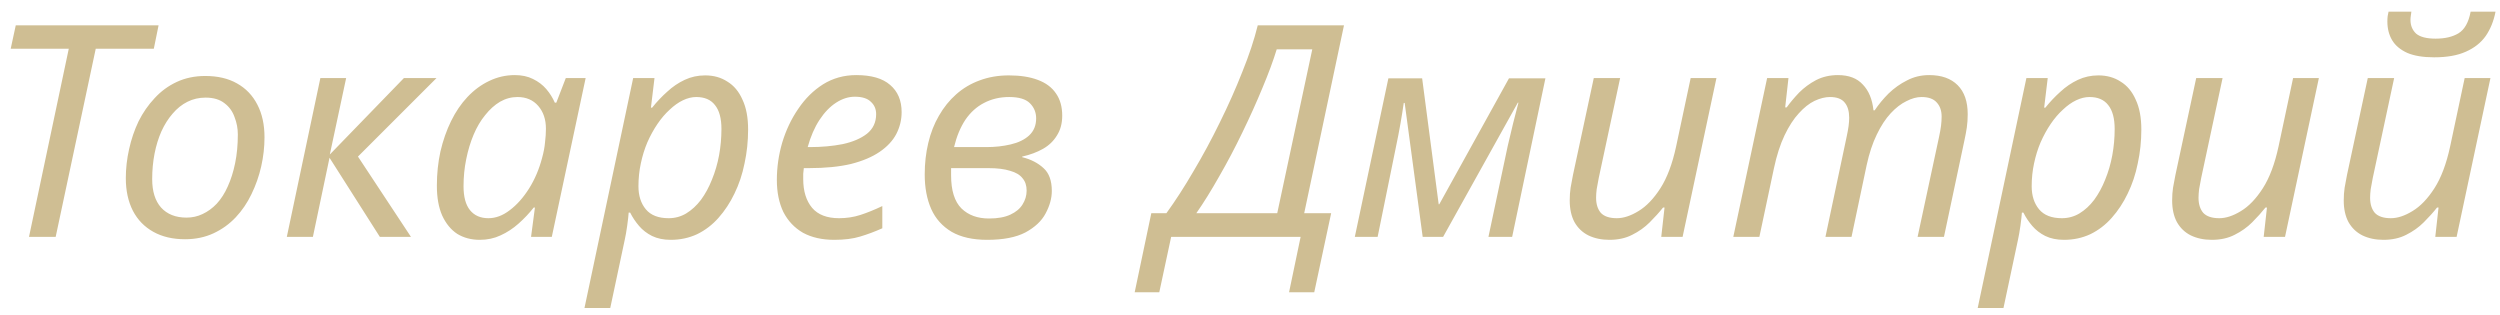 <?xml version="1.0" encoding="UTF-8"?> <svg xmlns="http://www.w3.org/2000/svg" width="135" height="17" viewBox="0 0 135 17" fill="none"><path d="M1.566 12.791L3.714 2.631H0.578L0.851 1.367H8.563L8.306 2.631H5.17L3.006 12.791H1.566ZM9.993 12.919C9.331 12.919 8.761 12.786 8.281 12.519C7.801 12.252 7.433 11.874 7.177 11.383C6.921 10.882 6.794 10.295 6.794 9.623C6.794 9.1 6.853 8.578 6.971 8.055C7.088 7.522 7.259 7.02 7.483 6.551C7.718 6.082 8.006 5.666 8.348 5.303C8.689 4.93 9.089 4.636 9.548 4.423C10.007 4.21 10.519 4.103 11.084 4.103C11.756 4.103 12.327 4.236 12.796 4.503C13.276 4.77 13.644 5.154 13.9 5.655C14.155 6.146 14.283 6.732 14.283 7.415C14.283 7.938 14.224 8.46 14.106 8.983C13.989 9.506 13.812 10.007 13.578 10.487C13.353 10.957 13.07 11.373 12.729 11.735C12.387 12.098 11.987 12.386 11.529 12.599C11.07 12.812 10.558 12.919 9.993 12.919ZM10.073 11.751C10.382 11.751 10.67 11.687 10.937 11.559C11.214 11.431 11.471 11.245 11.705 10.999C11.94 10.743 12.138 10.434 12.298 10.071C12.469 9.698 12.602 9.276 12.698 8.807C12.794 8.338 12.843 7.82 12.843 7.255C12.843 6.935 12.784 6.626 12.667 6.327C12.561 6.018 12.38 5.767 12.124 5.575C11.868 5.372 11.526 5.271 11.1 5.271C10.748 5.271 10.422 5.346 10.124 5.495C9.825 5.644 9.558 5.858 9.323 6.135C9.089 6.402 8.886 6.722 8.715 7.095C8.555 7.458 8.432 7.858 8.346 8.295C8.261 8.732 8.218 9.191 8.218 9.671C8.218 10.332 8.377 10.845 8.697 11.207C9.028 11.57 9.486 11.751 10.073 11.751ZM15.488 12.791L17.3 4.215H18.692L17.81 8.343L21.812 4.215H23.572L19.33 8.455L22.192 12.791H20.512L17.794 8.519L16.896 12.791H15.488ZM25.909 12.951C25.451 12.951 25.045 12.845 24.694 12.631C24.352 12.407 24.08 12.076 23.878 11.639C23.686 11.202 23.59 10.663 23.591 10.023C23.591 9.383 23.655 8.77 23.783 8.183C23.922 7.586 24.114 7.036 24.36 6.535C24.606 6.034 24.899 5.602 25.241 5.239C25.593 4.866 25.982 4.578 26.409 4.375C26.846 4.162 27.31 4.055 27.801 4.055C28.174 4.055 28.5 4.124 28.777 4.263C29.065 4.402 29.305 4.583 29.497 4.807C29.689 5.031 29.843 5.276 29.96 5.543H30.041L30.553 4.215H31.625L29.797 12.791H28.677L28.886 11.207H28.822C28.577 11.517 28.305 11.805 28.006 12.071C27.707 12.338 27.382 12.551 27.029 12.711C26.688 12.871 26.315 12.951 25.909 12.951ZM26.374 11.783C26.768 11.783 27.153 11.639 27.526 11.351C27.91 11.063 28.257 10.674 28.567 10.183C28.876 9.692 29.111 9.143 29.271 8.535C29.357 8.226 29.41 7.943 29.432 7.687C29.464 7.42 29.48 7.175 29.48 6.951C29.48 6.45 29.342 6.039 29.064 5.719C28.787 5.399 28.414 5.239 27.945 5.239C27.614 5.239 27.299 5.324 27 5.495C26.712 5.666 26.446 5.906 26.2 6.215C25.955 6.514 25.747 6.866 25.576 7.271C25.405 7.676 25.271 8.119 25.175 8.599C25.079 9.068 25.031 9.554 25.031 10.055C25.03 10.631 25.148 11.063 25.382 11.351C25.617 11.639 25.947 11.783 26.374 11.783ZM31.562 16.631L34.191 4.215H35.343L35.15 5.815H35.214C35.47 5.495 35.742 5.207 36.031 4.951C36.319 4.684 36.633 4.471 36.975 4.311C37.316 4.151 37.684 4.071 38.079 4.071C38.538 4.071 38.938 4.183 39.279 4.407C39.631 4.62 39.903 4.946 40.094 5.383C40.297 5.81 40.398 6.348 40.398 6.999C40.397 7.628 40.333 8.236 40.205 8.823C40.087 9.41 39.906 9.954 39.66 10.455C39.425 10.946 39.137 11.383 38.796 11.767C38.465 12.14 38.081 12.434 37.643 12.647C37.206 12.85 36.731 12.951 36.219 12.951C35.835 12.951 35.499 12.882 35.211 12.743C34.934 12.604 34.699 12.423 34.508 12.199C34.316 11.975 34.156 11.735 34.028 11.479H33.948C33.937 11.65 33.91 11.89 33.867 12.199C33.825 12.498 33.782 12.743 33.739 12.935L32.954 16.631H31.562ZM36.108 11.783C36.449 11.783 36.764 11.698 37.052 11.527C37.35 11.346 37.617 11.101 37.852 10.791C38.087 10.471 38.284 10.108 38.444 9.703C38.615 9.287 38.743 8.85 38.829 8.391C38.915 7.922 38.957 7.447 38.958 6.967C38.958 6.391 38.841 5.959 38.606 5.671C38.382 5.383 38.046 5.239 37.598 5.239C37.364 5.239 37.124 5.298 36.878 5.415C36.633 5.532 36.393 5.703 36.158 5.927C35.923 6.14 35.705 6.396 35.502 6.695C35.299 6.994 35.117 7.324 34.957 7.687C34.808 8.039 34.69 8.418 34.605 8.823C34.519 9.218 34.477 9.628 34.476 10.055C34.476 10.567 34.609 10.983 34.876 11.303C35.142 11.623 35.553 11.783 36.108 11.783ZM45.053 12.951C44.391 12.951 43.826 12.823 43.357 12.567C42.898 12.3 42.547 11.927 42.301 11.447C42.067 10.957 41.95 10.38 41.95 9.719C41.95 9.036 42.047 8.364 42.239 7.703C42.442 7.031 42.73 6.423 43.104 5.879C43.477 5.324 43.925 4.882 44.448 4.551C44.982 4.22 45.579 4.055 46.24 4.055C47.051 4.055 47.659 4.231 48.064 4.583C48.48 4.935 48.688 5.426 48.688 6.055C48.688 6.471 48.591 6.866 48.399 7.239C48.207 7.602 47.908 7.922 47.503 8.199C47.097 8.476 46.58 8.695 45.95 8.855C45.321 9.004 44.564 9.079 43.678 9.079H43.406C43.396 9.175 43.385 9.276 43.374 9.383C43.374 9.49 43.374 9.586 43.374 9.671C43.374 10.322 43.534 10.839 43.853 11.223C44.173 11.597 44.659 11.783 45.309 11.783C45.715 11.783 46.099 11.725 46.461 11.607C46.824 11.49 47.219 11.33 47.645 11.127L47.645 12.327C47.24 12.508 46.84 12.658 46.445 12.775C46.061 12.893 45.597 12.951 45.053 12.951ZM43.727 7.943C44.367 7.943 44.959 7.89 45.503 7.783C46.047 7.666 46.484 7.479 46.815 7.223C47.146 6.956 47.311 6.604 47.312 6.167C47.312 5.89 47.216 5.666 47.024 5.495C46.843 5.314 46.555 5.223 46.16 5.223C45.819 5.223 45.483 5.33 45.152 5.543C44.821 5.756 44.522 6.066 44.255 6.471C43.989 6.876 43.775 7.367 43.615 7.943H43.727ZM53.309 12.951C52.531 12.951 51.891 12.807 51.389 12.519C50.888 12.22 50.52 11.81 50.286 11.287C50.051 10.754 49.934 10.13 49.935 9.415C49.935 8.818 49.999 8.252 50.127 7.719C50.255 7.175 50.448 6.684 50.704 6.247C50.96 5.799 51.27 5.415 51.632 5.095C52.006 4.764 52.427 4.514 52.897 4.343C53.377 4.162 53.905 4.071 54.481 4.071C55.089 4.071 55.606 4.151 56.033 4.311C56.47 4.471 56.801 4.716 57.024 5.047C57.248 5.367 57.36 5.767 57.36 6.247C57.36 6.663 57.264 7.02 57.072 7.319C56.89 7.618 56.639 7.858 56.319 8.039C55.999 8.22 55.626 8.359 55.199 8.455L55.199 8.487C55.668 8.604 56.052 8.802 56.351 9.079C56.649 9.346 56.798 9.756 56.798 10.311C56.798 10.706 56.686 11.111 56.462 11.527C56.248 11.932 55.885 12.274 55.373 12.551C54.861 12.818 54.173 12.951 53.309 12.951ZM53.406 11.799C53.875 11.799 54.259 11.73 54.558 11.591C54.856 11.453 55.075 11.271 55.214 11.047C55.363 10.812 55.438 10.562 55.438 10.295C55.438 10.018 55.364 9.794 55.215 9.623C55.076 9.442 54.852 9.308 54.543 9.223C54.244 9.127 53.855 9.079 53.375 9.079H51.359C51.359 9.132 51.359 9.196 51.359 9.271C51.359 9.335 51.359 9.399 51.359 9.463C51.358 10.284 51.545 10.882 51.918 11.255C52.291 11.618 52.787 11.799 53.406 11.799ZM53.263 7.943C53.733 7.943 54.17 7.895 54.575 7.799C54.991 7.703 55.322 7.543 55.568 7.319C55.824 7.084 55.952 6.775 55.952 6.391C55.952 6.071 55.84 5.799 55.616 5.575C55.392 5.351 55.019 5.239 54.496 5.239C53.995 5.239 53.542 5.346 53.136 5.559C52.742 5.762 52.405 6.066 52.128 6.471C51.861 6.876 51.658 7.367 51.519 7.943H53.263ZM61.273 15.783L62.171 11.511H62.987C63.467 10.85 63.953 10.098 64.444 9.255C64.945 8.412 65.421 7.532 65.869 6.615C66.328 5.687 66.734 4.775 67.086 3.879C67.449 2.983 67.727 2.146 67.919 1.367H72.575L70.427 11.511H71.883L70.969 15.783H69.609L70.234 12.791H63.242L62.601 15.783H61.273ZM64.603 11.511H68.971L70.863 2.663H68.943C68.761 3.26 68.505 3.954 68.174 4.743C67.853 5.522 67.49 6.327 67.085 7.159C66.69 7.98 66.273 8.77 65.836 9.527C65.409 10.284 64.998 10.946 64.603 11.511ZM73.16 12.791L74.972 4.231H76.796L77.689 11.031H77.721L81.484 4.231H83.452L81.656 12.791H80.376L81.418 7.879C81.515 7.474 81.611 7.068 81.707 6.663C81.814 6.258 81.91 5.884 81.996 5.543H81.963L77.928 12.791H76.825L75.852 5.559H75.803C75.761 5.858 75.702 6.226 75.627 6.663C75.552 7.09 75.472 7.506 75.386 7.911L74.392 12.791H73.16ZM86.908 12.951C86.481 12.951 86.103 12.871 85.772 12.711C85.452 12.551 85.201 12.311 85.02 11.991C84.85 11.671 84.765 11.282 84.765 10.823C84.765 10.578 84.781 10.348 84.813 10.135C84.856 9.911 84.899 9.682 84.941 9.447L86.064 4.215H87.487L86.333 9.607C86.29 9.842 86.253 10.044 86.221 10.215C86.2 10.386 86.189 10.54 86.189 10.679C86.189 11.021 86.274 11.293 86.445 11.495C86.626 11.687 86.914 11.783 87.308 11.783C87.671 11.783 88.06 11.655 88.477 11.399C88.903 11.143 89.298 10.732 89.661 10.167C90.024 9.602 90.307 8.85 90.51 7.911L91.296 4.215H92.688L90.86 12.791H89.708L89.885 11.207H89.805C89.602 11.463 89.362 11.73 89.084 12.007C88.817 12.274 88.503 12.498 88.14 12.679C87.788 12.861 87.377 12.951 86.908 12.951ZM93.598 12.791L95.425 4.215H96.577L96.4 5.799H96.481C96.673 5.532 96.897 5.266 97.153 4.999C97.42 4.732 97.724 4.508 98.065 4.327C98.417 4.146 98.812 4.055 99.249 4.055C99.836 4.055 100.284 4.226 100.593 4.567C100.913 4.898 101.105 5.362 101.168 5.959H101.232C101.446 5.639 101.697 5.335 101.985 5.047C102.284 4.759 102.614 4.524 102.977 4.343C103.34 4.151 103.74 4.055 104.177 4.055C104.839 4.055 105.35 4.236 105.713 4.599C106.076 4.962 106.257 5.484 106.256 6.167C106.256 6.423 106.24 6.663 106.208 6.887C106.176 7.1 106.133 7.33 106.08 7.575L104.974 12.791H103.55L104.704 7.415C104.757 7.17 104.795 6.962 104.816 6.791C104.837 6.62 104.848 6.455 104.848 6.295C104.848 5.975 104.758 5.719 104.577 5.527C104.406 5.335 104.134 5.239 103.761 5.239C103.505 5.239 103.233 5.314 102.945 5.463C102.657 5.602 102.374 5.82 102.096 6.119C101.819 6.418 101.568 6.802 101.344 7.271C101.12 7.73 100.938 8.279 100.799 8.919L99.982 12.791H98.574L99.712 7.415C99.765 7.17 99.803 6.967 99.824 6.807C99.846 6.636 99.856 6.487 99.856 6.359C99.856 6.007 99.776 5.735 99.617 5.543C99.457 5.34 99.19 5.239 98.817 5.239C98.561 5.239 98.283 5.308 97.985 5.447C97.697 5.586 97.414 5.81 97.136 6.119C96.859 6.418 96.603 6.812 96.368 7.303C96.133 7.794 95.941 8.391 95.791 9.095L95.006 12.791H93.598ZM106.796 16.631L109.425 4.215H110.577L110.384 5.815H110.448C110.705 5.495 110.977 5.207 111.265 4.951C111.553 4.684 111.868 4.471 112.209 4.311C112.551 4.151 112.919 4.071 113.313 4.071C113.772 4.071 114.172 4.183 114.513 4.407C114.865 4.62 115.137 4.946 115.329 5.383C115.531 5.81 115.632 6.348 115.632 6.999C115.632 7.628 115.567 8.236 115.439 8.823C115.322 9.41 115.14 9.954 114.895 10.455C114.66 10.946 114.372 11.383 114.03 11.767C113.699 12.14 113.315 12.434 112.878 12.647C112.44 12.85 111.966 12.951 111.454 12.951C111.07 12.951 110.734 12.882 110.446 12.743C110.168 12.604 109.934 12.423 109.742 12.199C109.55 11.975 109.39 11.735 109.262 11.479H109.182C109.171 11.65 109.145 11.89 109.102 12.199C109.059 12.498 109.016 12.743 108.974 12.935L108.188 16.631H106.796ZM111.342 11.783C111.683 11.783 111.998 11.698 112.286 11.527C112.585 11.346 112.852 11.101 113.086 10.791C113.321 10.471 113.519 10.108 113.679 9.703C113.85 9.287 113.978 8.85 114.063 8.391C114.149 7.922 114.192 7.447 114.192 6.967C114.192 6.391 114.075 5.959 113.841 5.671C113.617 5.383 113.281 5.239 112.833 5.239C112.598 5.239 112.358 5.298 112.113 5.415C111.867 5.532 111.627 5.703 111.392 5.927C111.158 6.14 110.939 6.396 110.736 6.695C110.533 6.994 110.352 7.324 110.192 7.687C110.042 8.039 109.925 8.418 109.839 8.823C109.754 9.218 109.711 9.628 109.711 10.055C109.711 10.567 109.844 10.983 110.11 11.303C110.377 11.623 110.787 11.783 111.342 11.783ZM119.439 12.951C119.012 12.951 118.634 12.871 118.303 12.711C117.983 12.551 117.733 12.311 117.552 11.991C117.381 11.671 117.296 11.282 117.296 10.823C117.296 10.578 117.312 10.348 117.344 10.135C117.387 9.911 117.43 9.682 117.473 9.447L118.595 4.215H120.019L118.865 9.607C118.822 9.842 118.784 10.044 118.752 10.215C118.731 10.386 118.72 10.54 118.72 10.679C118.72 11.021 118.805 11.293 118.976 11.495C119.157 11.687 119.445 11.783 119.84 11.783C120.202 11.783 120.592 11.655 121.008 11.399C121.435 11.143 121.829 10.732 122.192 10.167C122.555 9.602 122.838 8.85 123.041 7.911L123.827 4.215H125.219L123.391 12.791H122.239L122.416 11.207H122.336C122.133 11.463 121.893 11.73 121.616 12.007C121.349 12.274 121.034 12.498 120.671 12.679C120.319 12.861 119.908 12.951 119.439 12.951ZM131.445 3.095C130.848 3.095 130.362 3.015 129.989 2.855C129.616 2.684 129.344 2.455 129.173 2.167C129.003 1.879 128.918 1.543 128.918 1.159C128.918 1.063 128.923 0.967 128.934 0.871C128.955 0.764 128.971 0.684 128.982 0.631H130.214C130.203 0.716 130.192 0.796 130.182 0.871C130.171 0.935 130.166 1.004 130.166 1.079C130.166 1.378 130.267 1.623 130.469 1.815C130.683 1.996 131.035 2.087 131.525 2.087C132.027 2.087 132.437 1.991 132.757 1.799C133.088 1.596 133.307 1.207 133.414 0.631H134.758C134.662 1.132 134.486 1.57 134.229 1.943C133.973 2.306 133.616 2.588 133.157 2.791C132.709 2.994 132.138 3.095 131.445 3.095ZM128.705 12.951C128.278 12.951 127.899 12.871 127.569 12.711C127.249 12.551 126.998 12.311 126.817 11.991C126.647 11.671 126.561 11.282 126.562 10.823C126.562 10.578 126.578 10.348 126.61 10.135C126.653 9.911 126.695 9.682 126.738 9.447L127.86 4.215H129.284L128.13 9.607C128.087 9.842 128.05 10.044 128.018 10.215C127.997 10.386 127.986 10.54 127.986 10.679C127.986 11.021 128.071 11.293 128.241 11.495C128.423 11.687 128.711 11.783 129.105 11.783C129.468 11.783 129.857 11.655 130.273 11.399C130.7 11.143 131.095 10.732 131.458 10.167C131.821 9.602 132.104 8.85 132.307 7.911L133.092 4.215H134.484L132.657 12.791H131.505L131.681 11.207H131.601C131.399 11.463 131.159 11.73 130.881 12.007C130.614 12.274 130.3 12.498 129.937 12.679C129.585 12.861 129.174 12.951 128.705 12.951Z" fill="#CFBE93"></path></svg> 